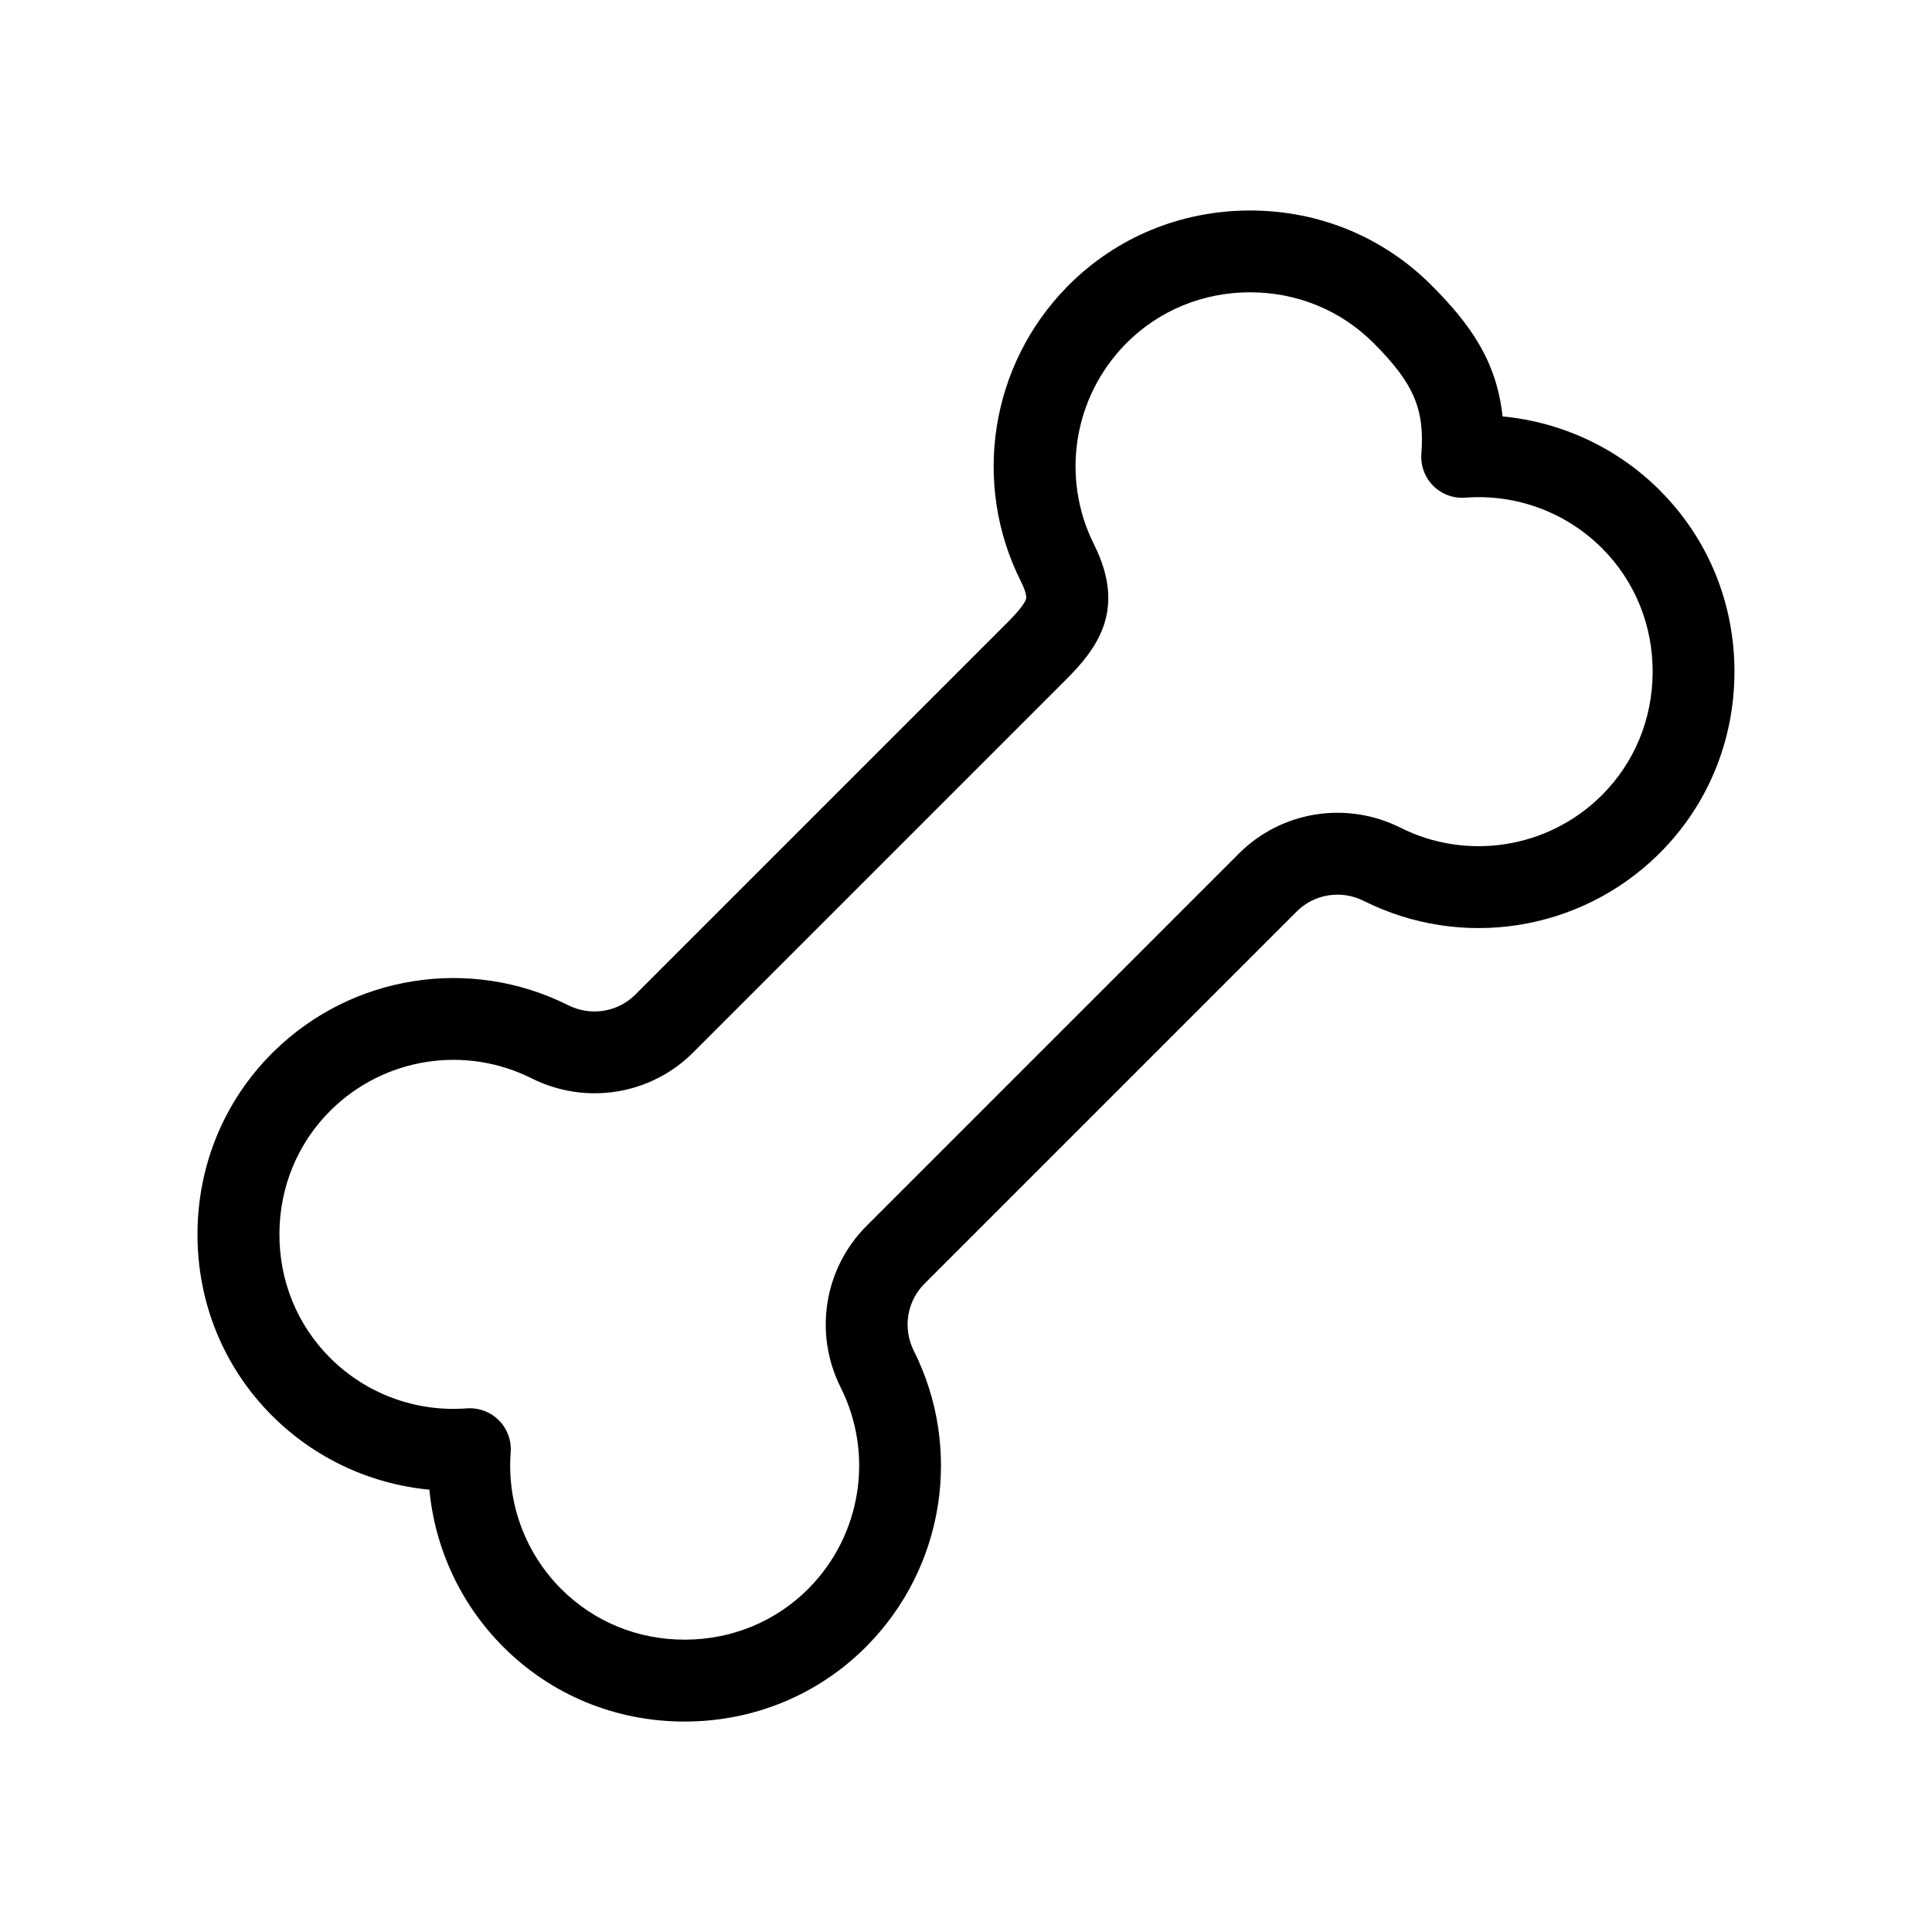 <?xml version="1.0" encoding="UTF-8"?>
<svg id="Layer_1" data-name="Layer 1" xmlns="http://www.w3.org/2000/svg" viewBox="0 0 640 640">
  <path d="M549.86,162.45c-13.99-13.99-32.46-22.66-52.12-24.5-1.94-18.43-10.86-30.76-23.61-43.51-16.04-16.04-37.45-24.81-60.44-24.71-22.64.11-43.83,8.88-59.65,24.71l-.57.58c-25.41,25.9-31.57,65.09-15.32,97.51,1.96,3.91,1.87,5.4,1.74,5.87-.3,1.04-1.6,3.24-6.13,7.77l-123.31,123.31c-5.84,5.84-14.77,7.25-22.23,3.51-32.43-16.26-71.62-10.1-97.51,15.32l-.58.57c-15.83,15.83-24.6,37.01-24.71,59.65-.11,22.93,8.67,44.4,24.71,60.44,13.99,13.99,32.45,22.66,52.11,24.5,1.84,19.66,10.51,38.12,24.5,52.11,15.94,15.94,37.24,24.71,60.02,24.71.14,0,.28,0,.42,0,22.64-.11,43.83-8.88,59.65-24.71l.57-.58c25.41-25.9,31.57-65.09,15.32-97.51-3.74-7.46-2.32-16.39,3.51-22.23l123.31-123.31c5.84-5.84,14.77-7.25,22.23-3.51,32.43,16.25,71.61,10.1,97.51-15.32l.57-.57c15.83-15.83,24.6-37.01,24.71-59.65.11-22.94-8.67-44.4-24.71-60.44ZM463.92,274.19c-17.92-8.98-39.43-5.53-53.54,8.58l-123.31,123.31c-14.11,14.11-17.56,35.63-8.58,53.54,11.06,22.07,6.87,48.75-10.43,66.38l-.38.39c-10.74,10.74-25.17,16.7-40.61,16.77-.1,0-.19,0-.29,0-15.54,0-30.04-5.95-40.85-16.77-11.94-11.93-18.04-28.45-16.76-45.3.3-3.95-1.13-7.82-3.93-10.62-2.55-2.55-6-3.97-9.58-3.97-.34,0-.69.01-1.04.04-16.86,1.29-33.37-4.82-45.3-16.76-10.88-10.88-16.84-25.5-16.76-41.14.07-15.45,6.03-29.87,16.77-40.61l.39-.39c17.63-17.3,44.31-21.49,66.38-10.43,17.91,8.98,39.43,5.53,53.54-8.58l123.31-123.31c10.31-10.31,20.39-23.14,9.46-44.95-11.06-22.07-6.87-48.75,10.43-66.38l.38-.39c10.74-10.74,25.17-16.7,40.61-16.77.1,0,.19,0,.29,0,15.53,0,30.03,5.95,40.85,16.77,13.3,13.3,17.01,21.88,15.88,36.71-.3,3.95,1.13,7.82,3.93,10.62,2.8,2.8,6.68,4.24,10.62,3.93,16.86-1.29,33.37,4.82,45.3,16.76,10.88,10.88,16.84,25.5,16.76,41.14-.07,15.45-6.03,29.87-16.77,40.61l-.39.39c-17.63,17.3-44.31,21.49-66.38,10.43Z"/>
</svg>